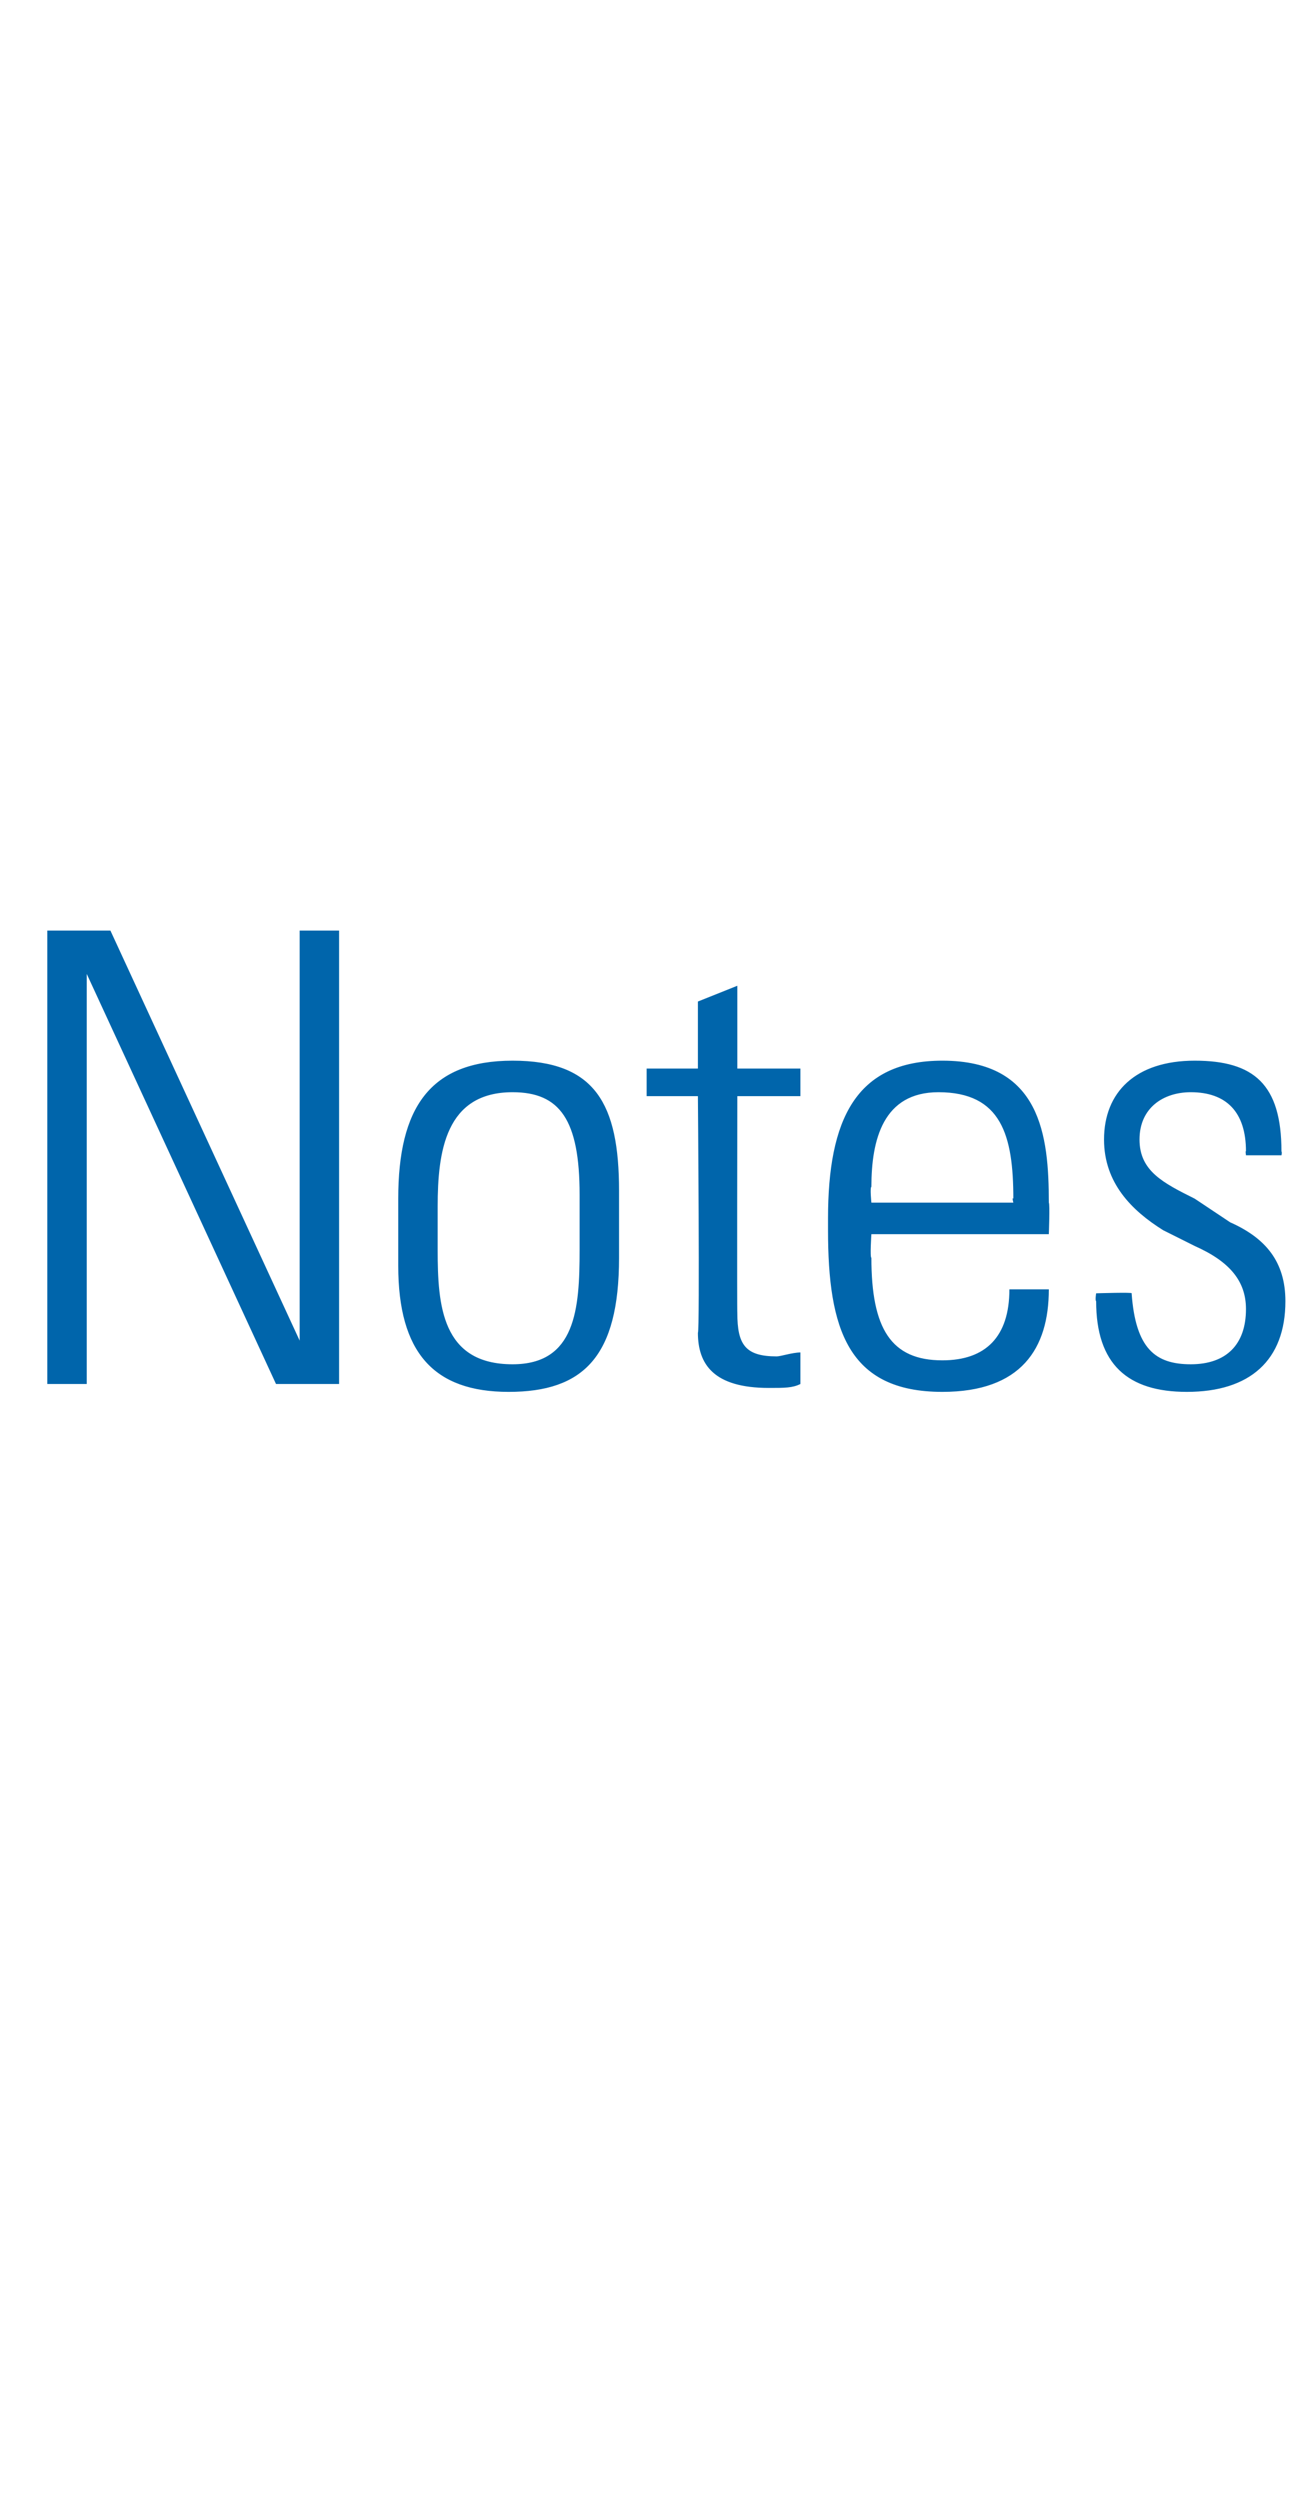 <?xml version="1.0" standalone="no"?><!DOCTYPE svg PUBLIC "-//W3C//DTD SVG 1.1//EN" "http://www.w3.org/Graphics/SVG/1.1/DTD/svg11.dtd"><svg xmlns="http://www.w3.org/2000/svg" version="1.1" width="33.3px" height="63.4px" viewBox="0 -1 33.3 63.4" style="top:-1px"><desc>Notes</desc><defs/><g id="Polygon316168"><path d="m2.8 22.6l4.8 10.4l0-10.4l1 0l0 11.5l-1.6 0l-4.8-10.4l0 10.4l-1 0l0-11.5l1.6 0zm12.9 6.6c0 0 0 1.7 0 1.7c0 2.5-.9 3.4-2.8 3.4c-1.9 0-2.8-1-2.8-3.2c0 0 0-1.7 0-1.7c0-2.3.8-3.5 2.9-3.5c2.1 0 2.7 1.1 2.7 3.3zm-1 .1c0-1.9-.5-2.6-1.7-2.6c-1.7 0-1.9 1.5-1.9 2.9c0 0 0 1.1 0 1.1c0 1.4.1 2.9 1.9 2.9c1.6 0 1.7-1.4 1.7-2.9c0 0 0-1.4 0-1.4zm4-3.2l1.6 0l0 .7l-1.6 0c0 0-.01 5.51 0 5.5c0 .8.2 1.1 1 1.1c.1 0 .4-.1.6-.1c0 0 0 .8 0 .8c-.2.1-.4.1-.8.1c-1.4 0-1.8-.6-1.8-1.4c.05-.01 0-6 0-6l-1.3 0l0-.7l1.3 0l0-1.7l1-.4l0 2.1zm7.9 3.4c.03.03 0 .8 0 .8l-4.5 0c0 0-.04.59 0 .6c0 1.8.5 2.6 1.8 2.6c1.1 0 1.7-.6 1.7-1.8c0 0 1 0 1 0c0 1.5-.7 2.6-2.7 2.6c-2.4 0-2.9-1.6-2.9-4.1c0 0 0-.3 0-.3c0-2.5.7-4 2.9-4c2.5 0 2.7 1.9 2.7 3.6zm-.9 0c0 0-.04-.15 0-.1c0-1.6-.3-2.7-1.9-2.7c-1.4 0-1.7 1.2-1.7 2.4c-.04.01 0 .4 0 .4l3.6 0zm6.8-1.3c.02.03 0 .1 0 .1l-.9 0c0 0-.02-.13 0-.1c0-1-.5-1.5-1.4-1.5c-.7 0-1.3.4-1.3 1.2c0 .8.6 1.1 1.4 1.5c0 0 .9.6.9.6c.9.4 1.4 1 1.4 2c0 1.5-.9 2.3-2.5 2.3c-1.5 0-2.3-.7-2.3-2.3c-.03-.02 0-.2 0-.2c0 0 .95-.03.9 0c.1 1.4.6 1.8 1.5 1.8c.9 0 1.4-.5 1.4-1.4c0-.7-.4-1.2-1.3-1.6c0 0-.8-.4-.8-.4c-.8-.5-1.5-1.2-1.5-2.3c0-1.2.8-2 2.3-2c1.5 0 2.2.6 2.2 2.3z" stroke="none" fill="#0065ab"/></g></svg>